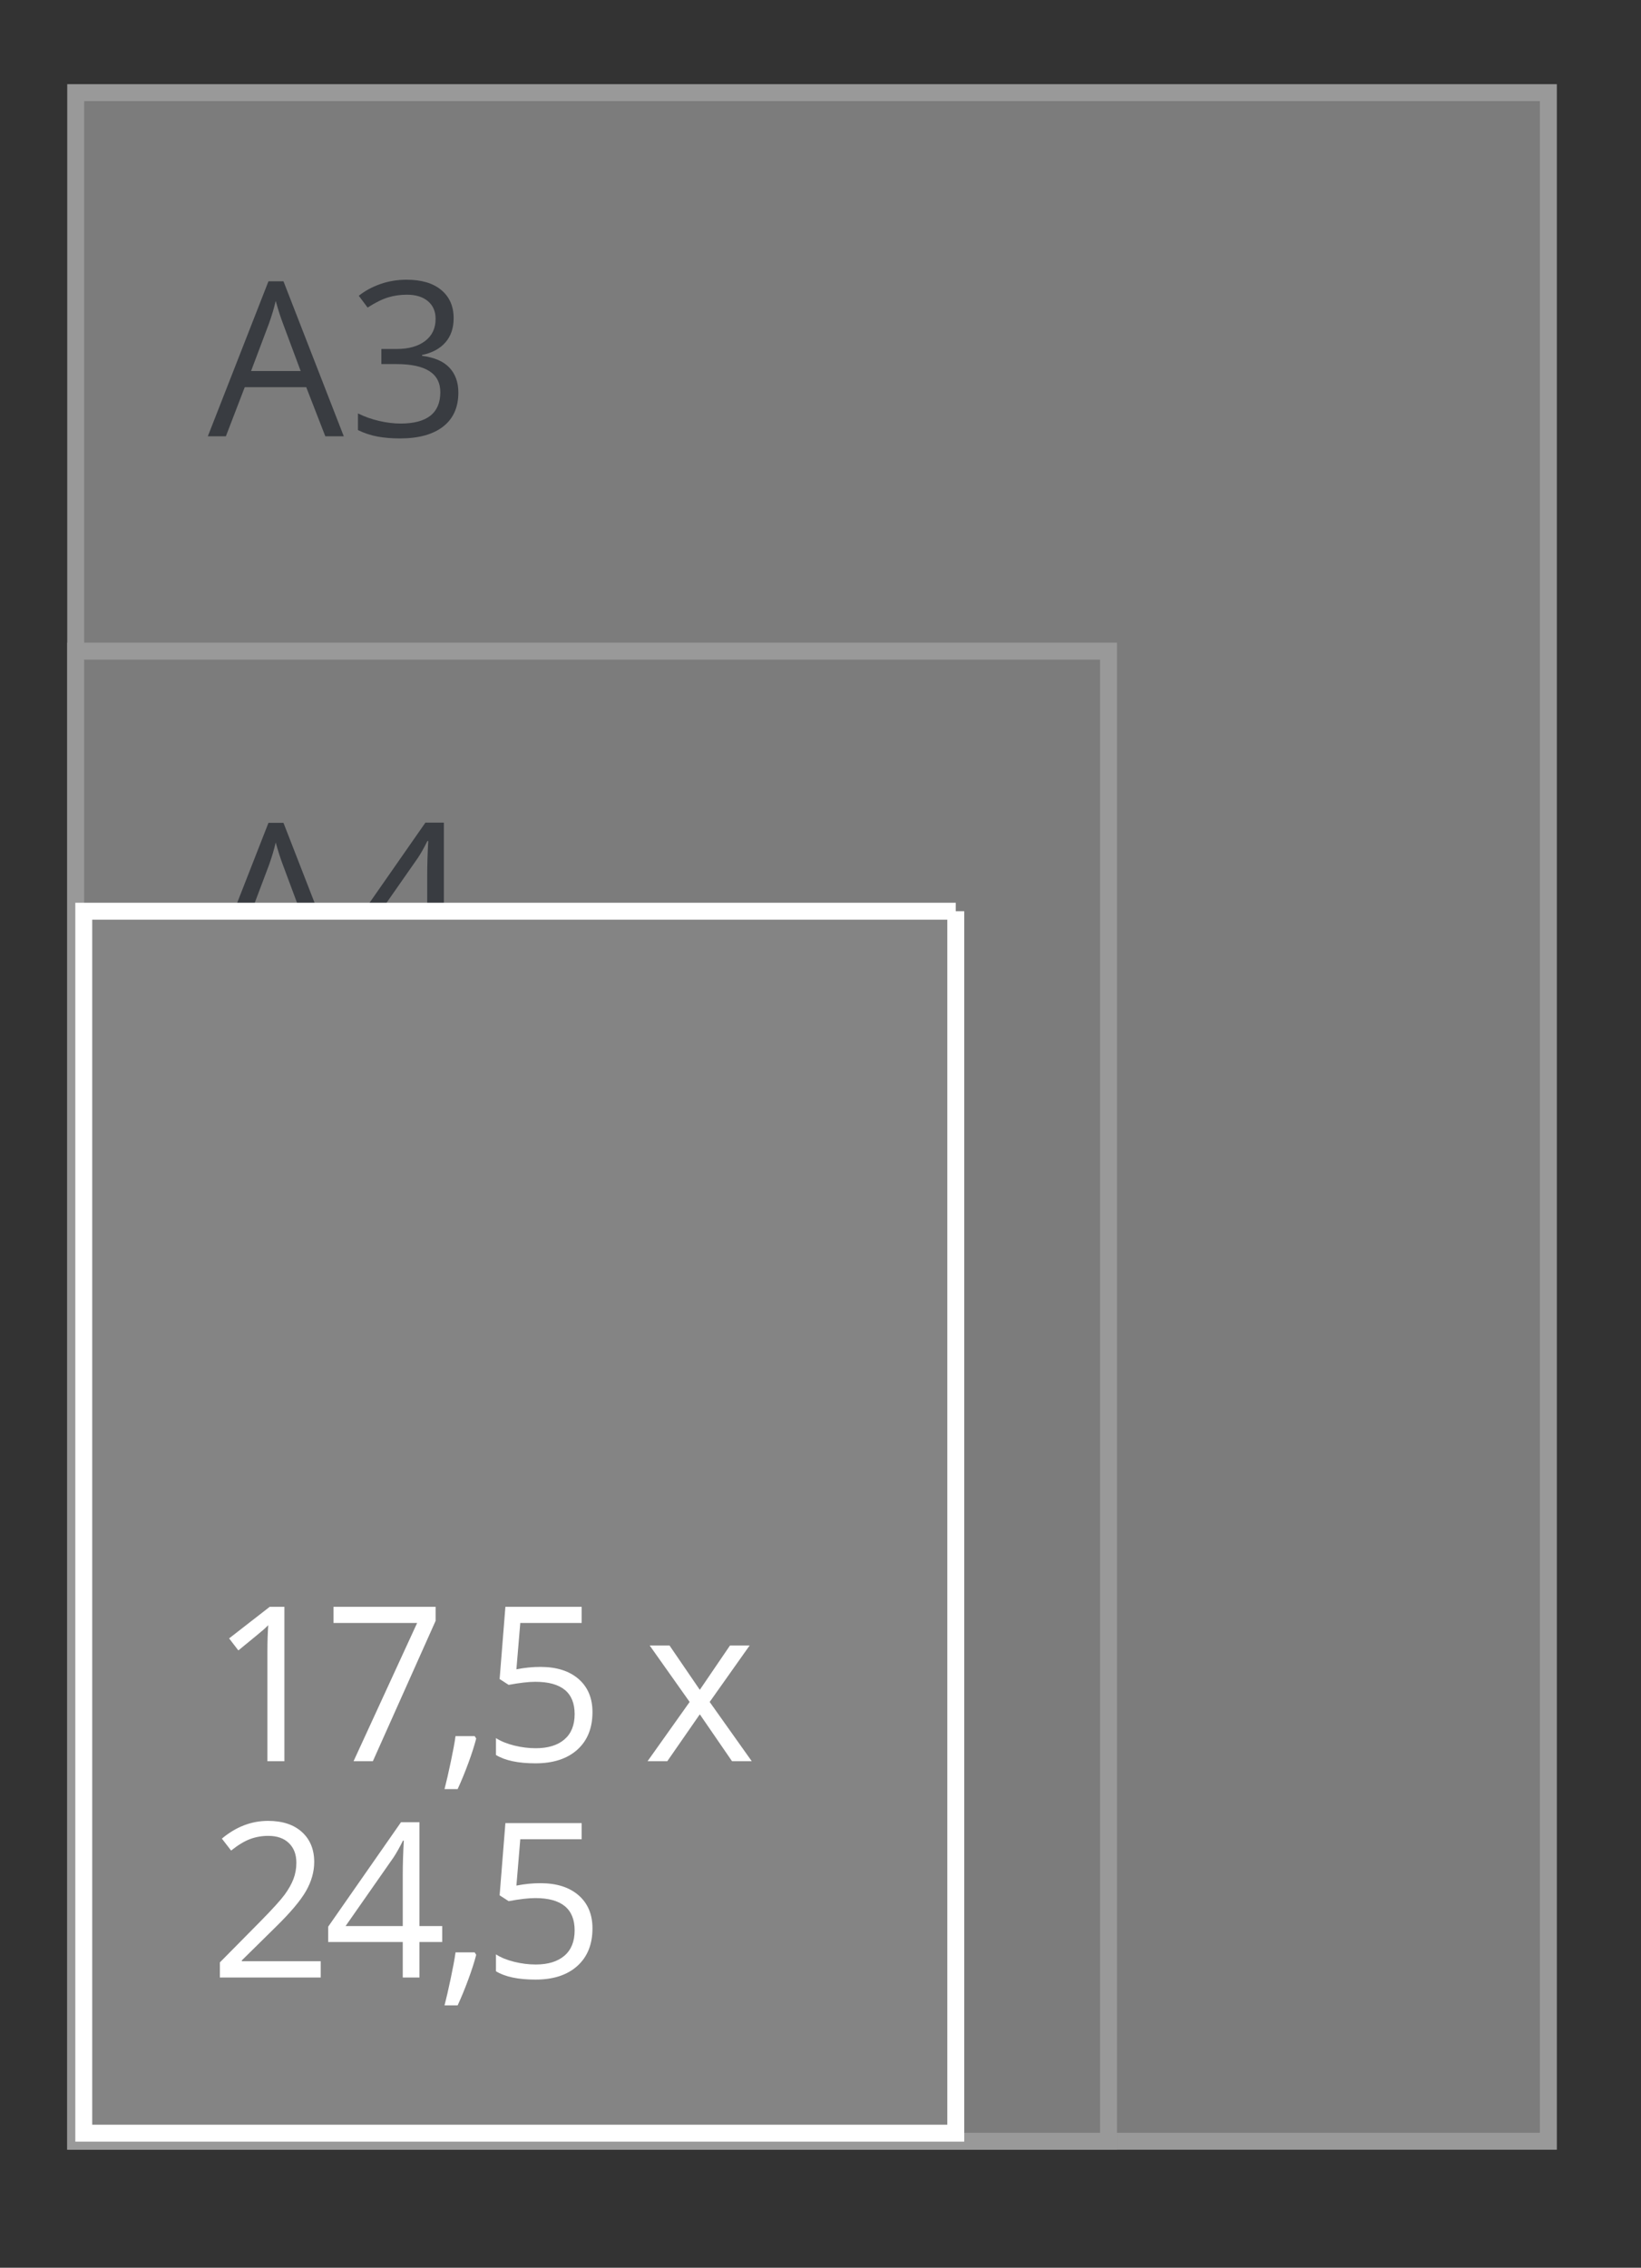 <svg version="1.1" xmlns="http://www.w3.org/2000/svg" xmlns:xlink="http://www.w3.org/1999/xlink" width="97" height="134" viewBox="0 0 97 134"><rect x="0" y="0" width="97" height="134" fill="#333333" stroke="none"/><g id="SVG-A3-achter" opacity="0.502"><g id="lichtgrijs-copy-" ><path id="lichtgrijs-copy--fill" d="M4.000,5.000 L92.000,5.000 L92.000,127.000 L4.000,127.000 L4.000,5.000 z" fill="#C6C6C6" /><path id="lichtgrijs-copy--stroke" d="M4.475,5.475 L91.525,5.475 L91.525,126.525 L4.475,126.525 L4.475,5.475 z" fill="none" stroke="#FFFFFF" stroke-width="1" /></g><g id="lichtgrijs-copy-" ><path id="lichtgrijs-copy--fill" d="M4.000,38.000 L66.000,38.000 L66.000,127.000 L4.000,127.000 L4.000,38.000 z" fill="#C6C6C6" /><path id="lichtgrijs-copy--stroke" d="M4.475,38.475 L65.525,38.475 L65.525,126.525 L4.475,126.525 L4.475,38.475 z" fill="none" stroke="#FFFFFF" stroke-width="1" /></g><g id="outline"><path id="A3-copy" d="M24.948,20.977 C24.948,20.977 24.948,21.027 24.948,21.027 C25.676,21.118 26.215,21.351 26.567,21.726 C26.918,22.100 27.094,22.591 27.094,23.199 C27.094,24.068 26.794,24.737 26.195,25.205 C25.595,25.673 24.743,25.907 23.639,25.907 C23.160,25.907 22.721,25.870 22.322,25.798 C21.923,25.725 21.535,25.597 21.159,25.414 C21.159,25.414 21.159,24.428 21.159,24.428 C21.552,24.623 21.970,24.772 22.415,24.874 C22.859,24.976 23.280,25.027 23.677,25.027 C25.244,25.027 26.027,24.409 26.027,23.174 C26.027,22.067 25.163,21.514 23.435,21.514 C23.435,21.514 22.542,21.514 22.542,21.514 L22.542,20.621 C22.542,20.621 23.447,20.621 23.447,20.621 C24.154,20.621 24.714,20.464 25.128,20.150 C25.541,19.836 25.748,19.400 25.748,18.843 C25.748,18.398 25.596,18.048 25.292,17.794 C24.988,17.541 24.576,17.414 24.055,17.414 C23.658,17.414 23.284,17.468 22.932,17.576 C22.581,17.684 22.180,17.884 21.729,18.175 C21.729,18.175 21.208,17.476 21.208,17.476 C21.581,17.181 22.009,16.949 22.495,16.780 C22.981,16.612 23.493,16.528 24.030,16.528 C24.911,16.528 25.595,16.730 26.083,17.136 C26.571,17.542 26.815,18.098 26.815,18.805 C26.815,19.388 26.652,19.864 26.328,20.234 C26.003,20.605 25.543,20.852 24.948,20.977 zM18.102,22.880 L14.467,22.880 L13.351,25.782 L12.284,25.782 L15.869,16.621 L16.756,16.621 L20.322,25.782 L19.230,25.782 L18.102,22.880 zM16.719,19.099 C16.582,18.741 16.442,18.302 16.297,17.782 C16.206,18.181 16.076,18.620 15.906,19.099 C15.906,19.099 14.840,21.925 14.840,21.925 L17.773,21.925 C17.773,21.925 16.719,19.099 16.719,19.099 z" fill="#3F4650" /><path id="A4-copy" d="M26.238,55.685 L26.238,57.782 L25.252,57.782 L25.252,55.685 L20.843,55.685 L20.843,54.780 L25.146,48.609 L26.238,48.609 L26.238,54.743 L27.584,54.743 L27.584,55.685 L26.238,55.685 zM25.264,49.695 C25.066,50.094 24.880,50.425 24.706,50.687 C24.706,50.687 21.872,54.743 21.872,54.743 L25.252,54.743 C25.252,54.743 25.252,51.710 25.252,51.710 C25.252,51.115 25.273,50.443 25.314,49.695 C25.314,49.695 25.264,49.695 25.264,49.695 zM18.102,54.880 L14.467,54.880 L13.351,57.782 L12.284,57.782 L15.869,48.621 L16.756,48.621 L20.322,57.782 L19.230,57.782 L18.102,54.880 zM16.719,51.099 C16.582,50.741 16.442,50.302 16.297,49.782 C16.206,50.181 16.076,50.620 15.906,51.099 C15.906,51.099 14.840,53.925 14.840,53.925 L17.773,53.925 C17.773,53.925 16.719,51.099 16.719,51.099 z" fill="#3F4650" /></g></g><g id="gondeldoosjes"><g id="A3--A4"><g id="175x245"><g id="175x245" ><path id="175x245-fill" d="M56.496,53.843 L4.951,53.843 L4.951,126.048 L56.496,126.048 L56.496,53.843 " fill="#848484" /><path id="175x245-stroke" d="M56.496,53.843 L4.951,53.843 L4.951,126.048 L56.496,126.048 L56.496,53.843 " fill="none" stroke="#FFFFFF" stroke-width="1" /></g><path id="tekst-copy-3" d="M44.436,104.069 L43.270,104.069 L41.366,101.299 L39.444,104.069 L38.278,104.069 L40.765,100.568 L38.402,97.230 L39.574,97.230 L41.366,99.851 L43.152,97.230 L44.312,97.230 L41.949,100.568 L44.436,104.069 zM31.654,116.974 C30.632,116.974 29.853,116.810 29.316,116.481 C29.316,116.481 29.316,115.483 29.316,115.483 C29.605,115.670 29.965,115.817 30.395,115.923 C30.825,116.029 31.248,116.082 31.666,116.082 C32.394,116.082 32.959,115.909 33.362,115.564 C33.765,115.219 33.967,114.719 33.967,114.066 C33.967,112.793 33.192,112.157 31.641,112.157 C31.248,112.157 30.723,112.217 30.066,112.338 C30.066,112.338 29.533,111.994 29.533,111.994 L29.874,107.726 L34.382,107.726 L34.382,108.681 L30.754,108.681 C30.754,108.681 30.525,111.420 30.525,111.420 C31.000,111.325 31.474,111.277 31.945,111.277 C32.900,111.277 33.651,111.515 34.199,111.991 C34.747,112.468 35.021,113.120 35.021,113.948 C35.021,114.892 34.722,115.633 34.125,116.169 C33.527,116.706 32.704,116.974 31.654,116.974 zM34.199,99.211 C34.747,99.688 35.021,100.340 35.021,101.168 C35.021,102.112 34.722,102.852 34.125,103.389 C33.527,103.926 32.704,104.194 31.654,104.194 C30.632,104.194 29.853,104.030 29.316,103.701 C29.316,103.701 29.316,102.703 29.316,102.703 C29.605,102.890 29.965,103.036 30.395,103.143 C30.825,103.249 31.248,103.302 31.666,103.302 C32.394,103.302 32.959,103.129 33.362,102.784 C33.765,102.438 33.967,101.939 33.967,101.286 C33.967,100.013 33.192,99.377 31.641,99.377 C31.248,99.377 30.723,99.437 30.066,99.558 C30.066,99.558 29.533,99.214 29.533,99.214 L29.874,94.946 L34.382,94.946 L34.382,95.901 L30.754,95.901 C30.754,95.901 30.525,98.640 30.525,98.640 C31.000,98.545 31.474,98.497 31.945,98.497 C32.900,98.497 33.651,98.735 34.199,99.211 zM27.051,118.497 C27.051,118.497 26.276,118.497 26.276,118.497 C26.388,118.064 26.511,117.530 26.645,116.893 C26.780,116.257 26.874,115.747 26.927,115.364 C26.927,115.364 28.056,115.364 28.056,115.364 C28.056,115.364 28.149,115.508 28.149,115.508 C28.042,115.924 27.887,116.407 27.684,116.959 C27.481,117.510 27.271,118.023 27.051,118.497 zM27.051,105.717 C27.051,105.717 26.276,105.717 26.276,105.717 C26.388,105.284 26.511,104.749 26.645,104.113 C26.780,103.476 26.874,102.967 26.927,102.584 C26.927,102.584 28.056,102.584 28.056,102.584 C28.056,102.584 28.149,102.728 28.149,102.728 C28.042,103.144 27.887,103.627 27.684,104.178 C27.481,104.730 27.271,105.242 27.051,105.717 zM24.794,116.849 L23.807,116.849 L23.807,114.753 L19.398,114.753 L19.398,113.848 L23.702,107.676 L24.794,107.676 L24.794,113.810 L26.139,113.810 L26.139,114.753 L24.794,114.753 L24.794,116.849 zM23.820,108.762 C23.621,109.161 23.435,109.492 23.262,109.754 C23.262,109.754 20.428,113.810 20.428,113.810 L23.807,113.810 C23.807,113.810 23.807,110.778 23.807,110.778 C23.807,110.183 23.828,109.511 23.869,108.762 C23.869,108.762 23.820,108.762 23.820,108.762 zM20.899,104.069 L24.657,95.901 L19.714,95.901 L19.714,94.946 L25.749,94.946 L25.749,95.776 L22.040,104.069 L20.899,104.069 zM12.997,115.957 C12.997,115.957 15.385,113.542 15.385,113.542 C16.113,112.802 16.592,112.273 16.824,111.957 C17.055,111.641 17.229,111.333 17.345,111.033 C17.460,110.734 17.518,110.412 17.518,110.066 C17.518,109.579 17.372,109.194 17.078,108.909 C16.785,108.624 16.377,108.481 15.856,108.481 C15.480,108.481 15.124,108.544 14.787,108.668 C14.450,108.793 14.074,109.020 13.661,109.349 C13.661,109.349 13.115,108.643 13.115,108.643 C13.950,107.945 14.860,107.595 15.844,107.595 C16.696,107.595 17.363,107.815 17.847,108.253 C18.331,108.692 18.573,109.282 18.573,110.023 C18.573,110.601 18.411,111.173 18.089,111.739 C17.767,112.304 17.163,113.020 16.278,113.885 C16.278,113.885 14.294,115.839 14.294,115.839 L14.294,115.888 L18.957,115.888 L18.957,116.849 L12.997,116.849 L12.997,115.957 zM15.807,97.567 C15.807,97.026 15.823,96.514 15.856,96.032 C15.770,96.119 15.672,96.211 15.565,96.306 C15.457,96.402 14.965,96.808 14.089,97.523 C14.089,97.523 13.543,96.812 13.543,96.812 L15.943,94.946 L16.811,94.946 L16.811,104.069 L15.807,104.069 C15.807,104.069 15.807,97.567 15.807,97.567 z" fill="#FFFFFF" /></g></g></g></svg>